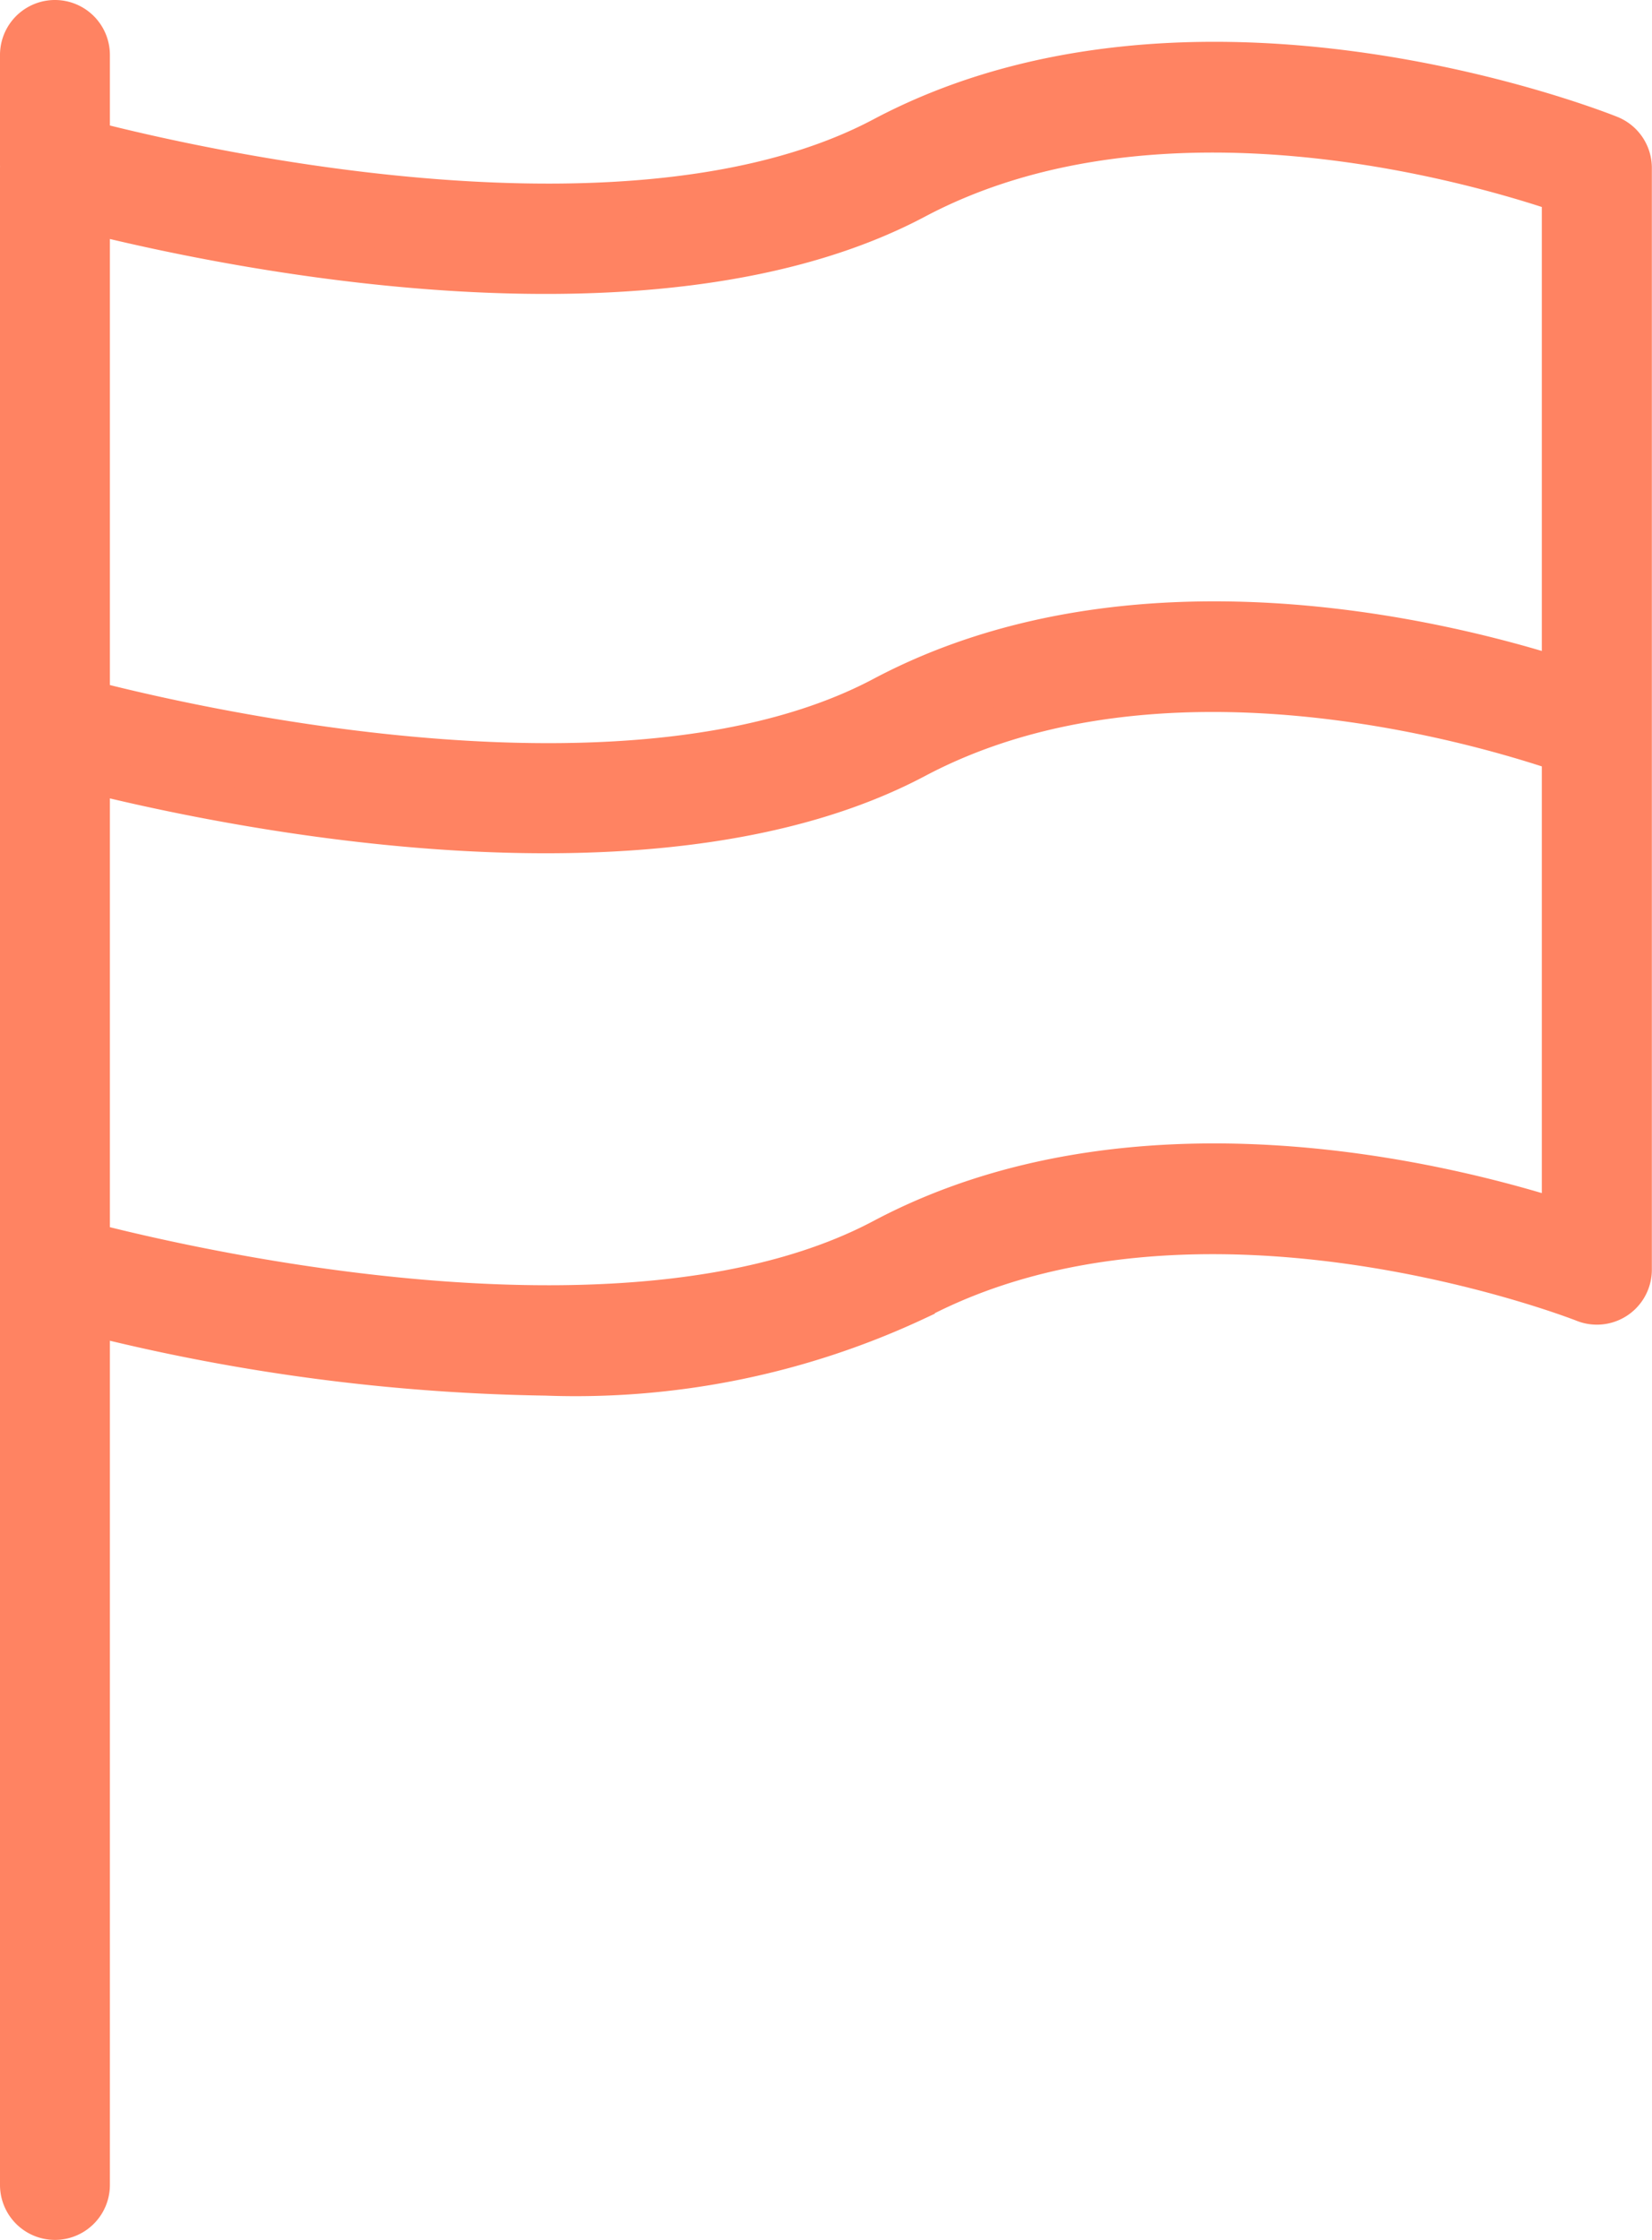 <svg xmlns="http://www.w3.org/2000/svg" width="45.097" height="61.133" viewBox="0 0 45.097 61.133">
  <path id="fris3" d="M0,59.131V4.083c0-.012.008-.022.008-.034S0,4.023,0,4.009V1A1,1,0,1,1,2,1V3.315c3.022.776,14.844,3.458,21.579-.117,8.5-4.507,19.424-.23,19.884-.045a1,1,0,0,1,.63.93V34.149a1,1,0,0,1-1.374.931c-.1-.041-10.531-4.115-18.2-.045A21.964,21.964,0,0,1,14.4,37.089,54.117,54.117,0,0,1,2,35.453V59.131a1,1,0,1,1-2,0ZM2,33.073v.309c3.027.776,14.845,3.456,21.579-.118,6.838-3.629,15.243-1.566,18.51-.526V20.055c-2.378-.806-10.989-3.309-17.57.181C17.419,24,5.866,21.617,2,20.654V33.073Zm0-16.8v2.313c3.022.776,14.844,3.458,21.579-.117,6.837-3.626,15.244-1.567,18.51-.527V4.788c-2.378-.806-10.989-3.309-17.57.181C17.419,8.737,5.866,6.35,2,5.387V16.269Z" transform="translate(0.5 0.5)" fill="#ff8362" stroke="#ff8362" stroke-width="1"/>
</svg>
